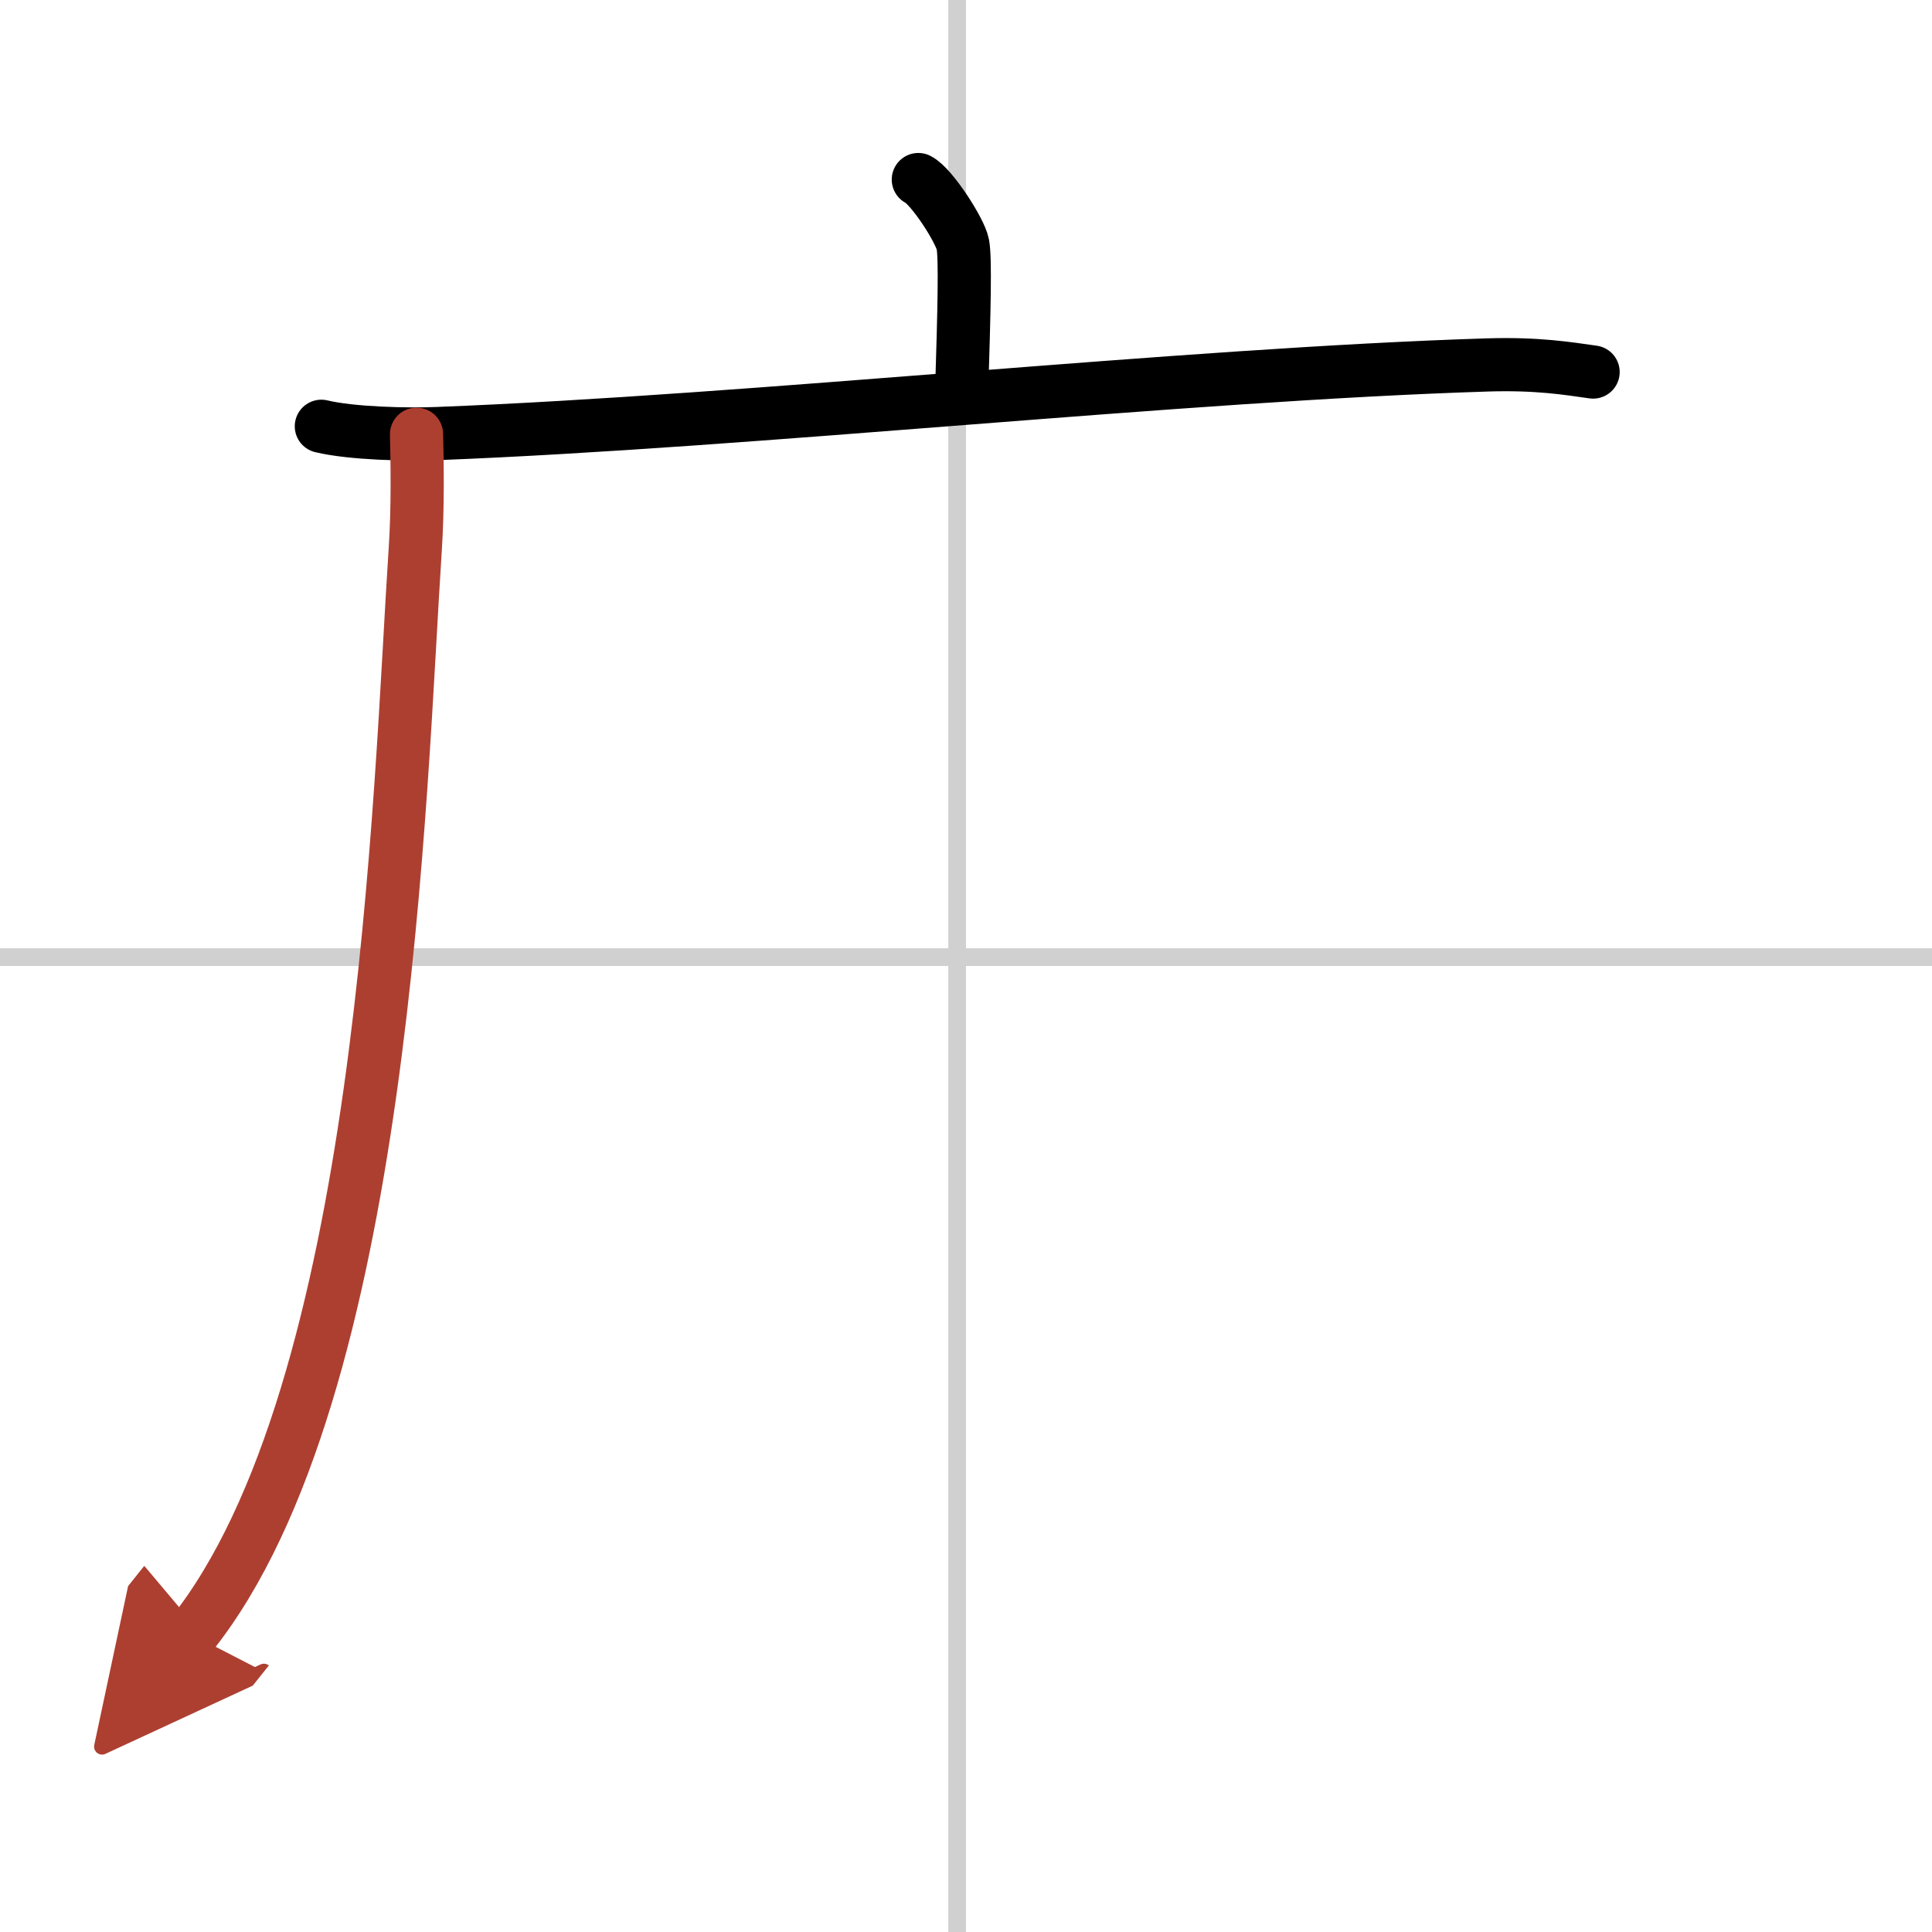 <svg width="400" height="400" viewBox="0 0 109 109" xmlns="http://www.w3.org/2000/svg"><defs><marker id="a" markerWidth="4" orient="auto" refX="1" refY="5" viewBox="0 0 10 10"><polyline points="0 0 10 5 0 10 1 5" fill="#ad3f31" stroke="#ad3f31"/></marker></defs><g fill="none" stroke="#000" stroke-linecap="round" stroke-linejoin="round" stroke-width="3"><rect width="100%" height="100%" fill="#fff" stroke="#fff"/><line x1="54" x2="54" y2="109" stroke="#d0d0d0" stroke-width="1"/><line x2="109" y1="54" y2="54" stroke="#d0d0d0" stroke-width="1"/><path d="m51.81 10.13c0.76 0.38 2.36 2.88 2.51 3.65s0.08 3.65-0.07 8.46"/><path d="m18.13 24.05c1.71 0.41 4.84 0.48 6.55 0.41 17.78-0.69 41.98-3.33 59.22-3.87 2.84-0.09 4.56 0.2 5.98 0.4"/><path d="m23.5 24.5c0.04 1.61 0.08 4.15-0.07 6.45-0.9 13.61-1.68 47.55-12.62 61.26" marker-end="url(#a)" stroke="#ad3f31"/></g></svg>
